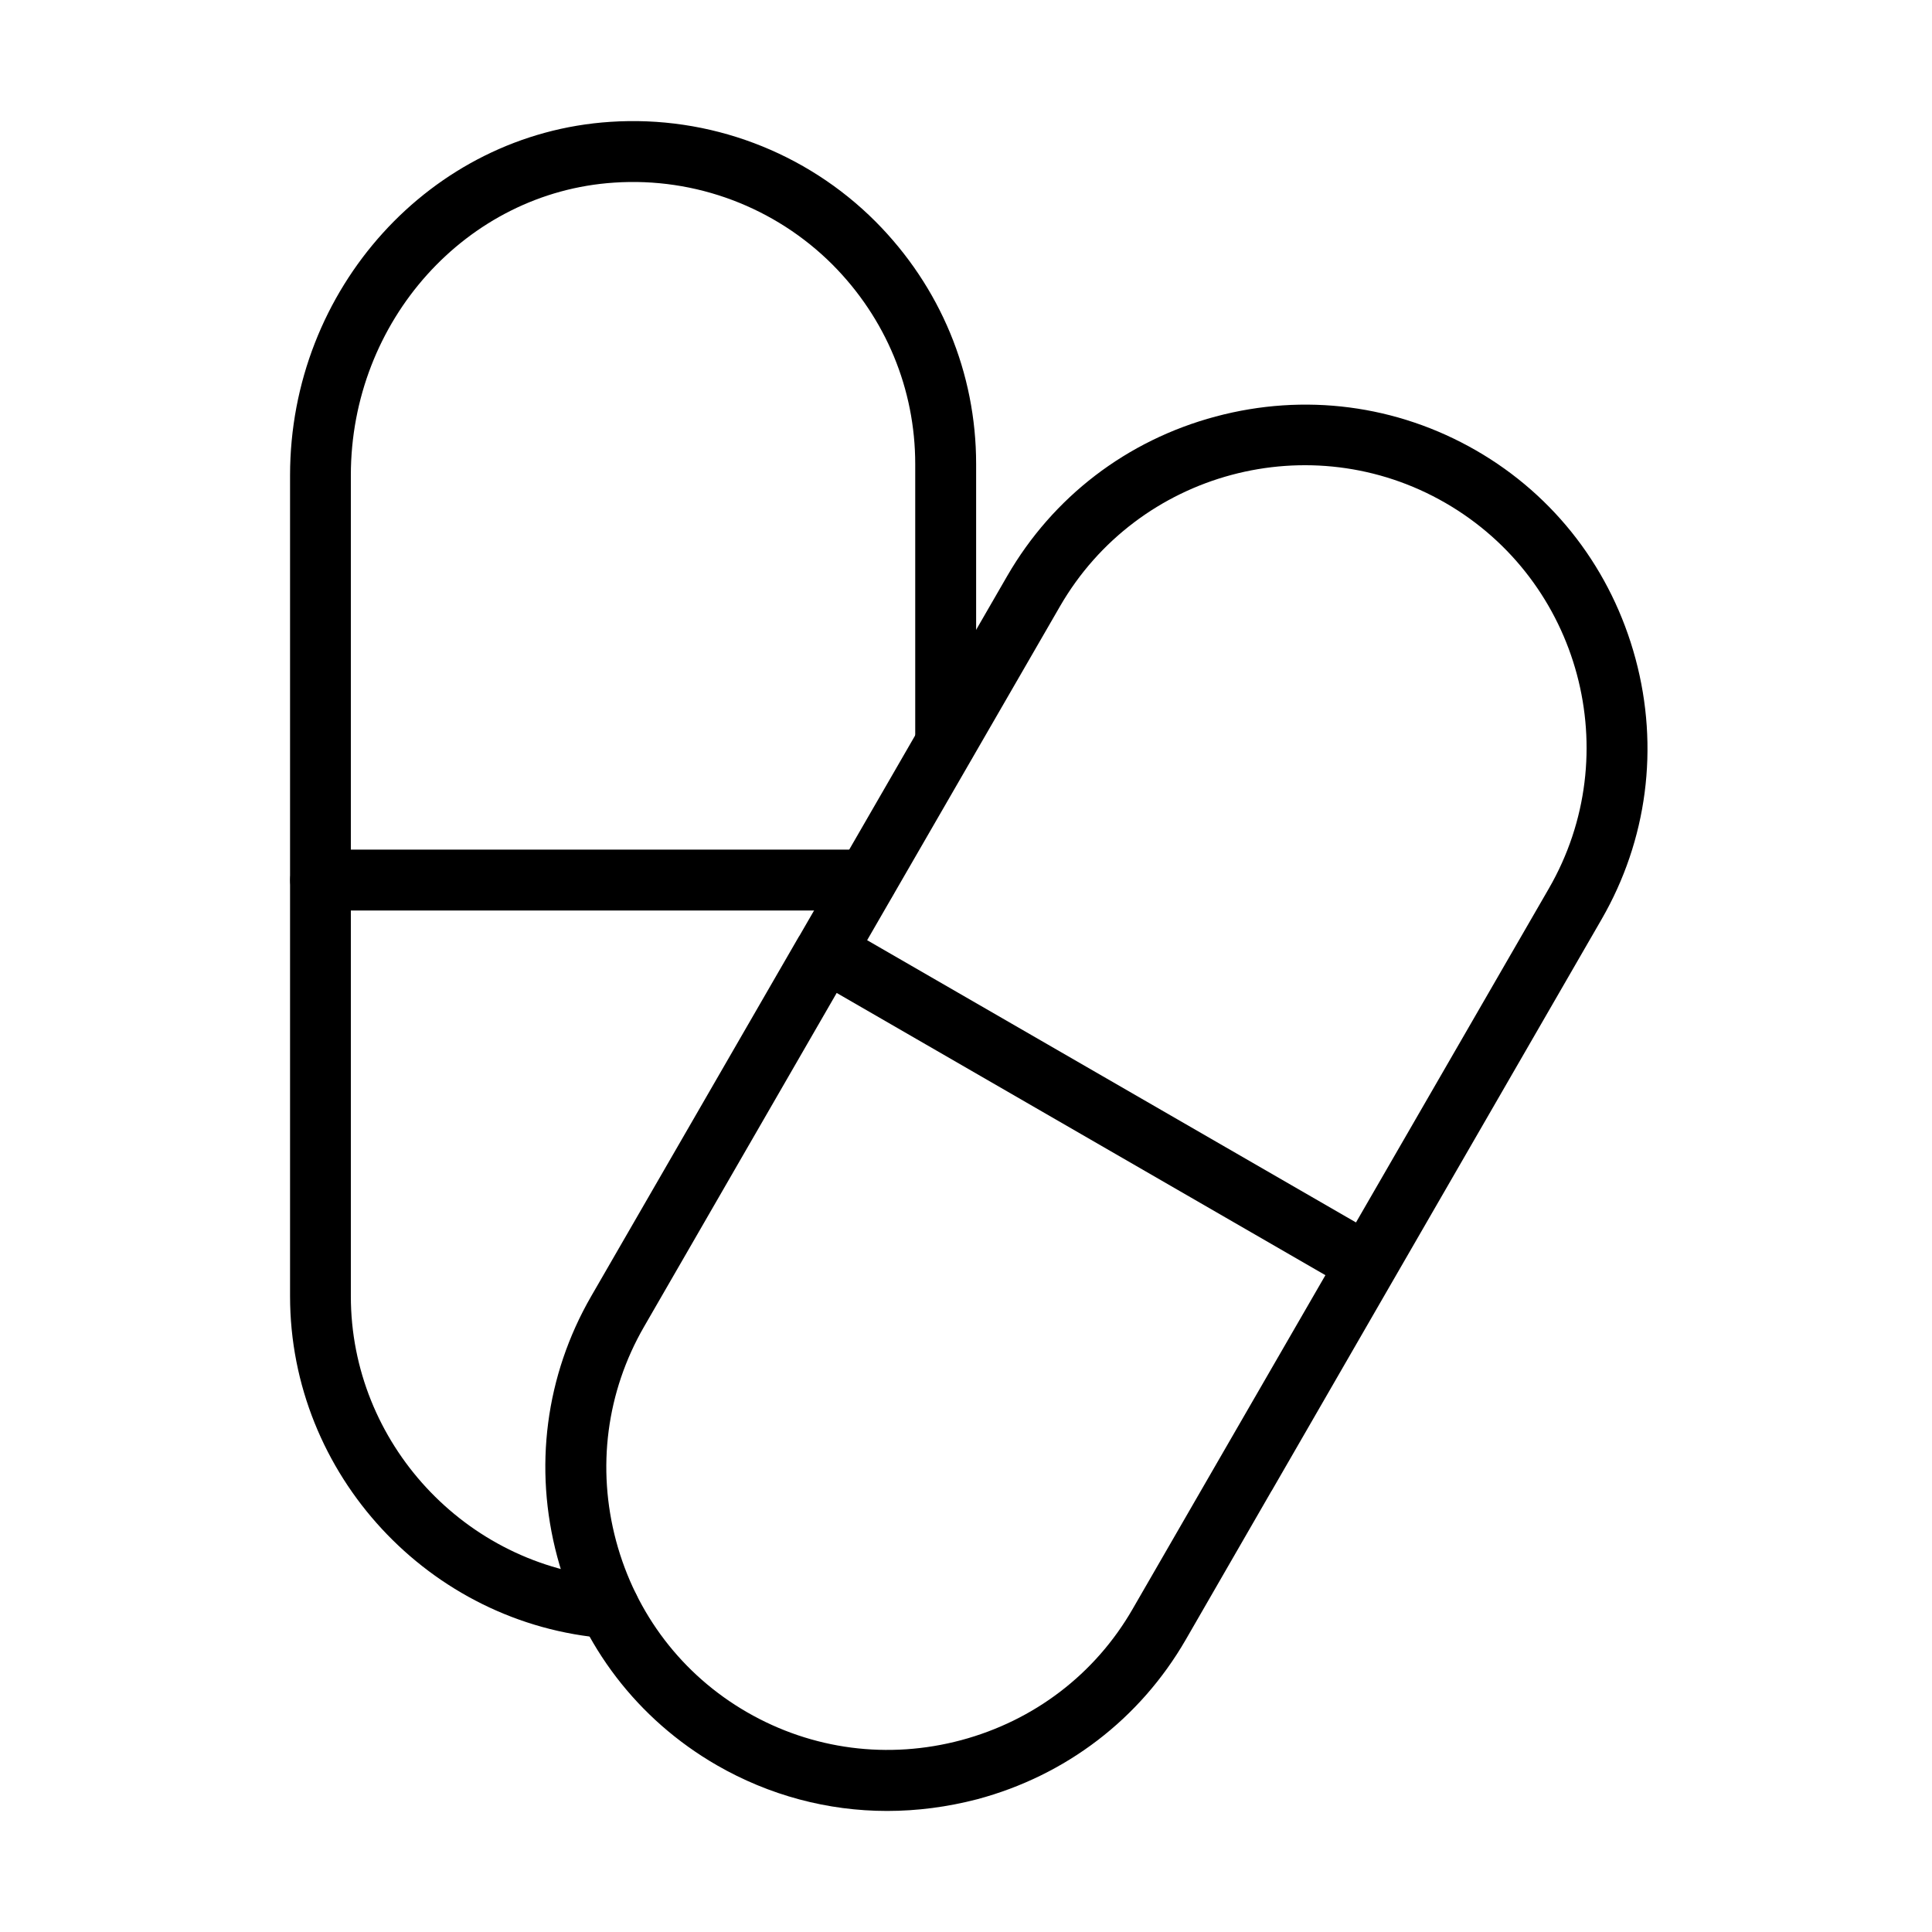 <?xml version="1.0" encoding="UTF-8"?>
<!-- Uploaded to: ICON Repo, www.svgrepo.com, Generator: ICON Repo Mixer Tools -->
<svg fill="#000000" width="800px" height="800px" version="1.1" viewBox="144 144 512 512" xmlns="http://www.w3.org/2000/svg">
 <g>
  <path d="m305.41 578.2c-0.195 0-0.414 0-0.605-0.031-47.07-3.648-83.938-43.484-83.938-90.648v-217.55c0-49.422 37.281-90.582 84.867-93.68 26.18-1.742 51.812 7.906 70.309 26.438 17.176 17.27 26.641 40.094 26.641 64.242v73.828c0 4.457-3.617 8.07-8.07 8.07-4.457 0-8.07-3.613-8.07-8.07v-73.828c0-19.855-7.789-38.641-21.926-52.848-15.207-15.203-36.32-23.18-57.852-21.727-39.125 2.551-69.789 36.641-69.789 77.574v217.55c0 38.805 30.309 71.539 69.016 74.574 4.457 0.355 7.781 4.227 7.426 8.684-0.289 4.195-3.812 7.422-8.008 7.422z"/>
  <path d="m373.59 385.3h-144.62c-4.457 0-8.07-3.613-8.07-8.07 0-4.453 3.613-8.07 8.07-8.07h144.62c4.457 0 8.074 3.617 8.074 8.07 0 4.488-3.617 8.07-8.074 8.07z"/>
  <path d="m379.09 623.92c-15.719 0-31.215-4.102-45.16-12.141-20.949-12.105-35.965-31.699-42.258-55.234-6.297-23.531-3.098-48.035 8.977-68.988l55.012-95.262c0.031-0.066 0.062-0.129 0.125-0.195 0.066-0.062 0.07-0.129 0.133-0.195l55.004-95.262c12.109-20.953 31.699-35.961 55.234-42.258 23.535-6.297 48.012-3.102 68.996 8.973 20.98 12.074 35.953 31.734 42.281 55.234 6.328 23.504 3.106 48.039-8.969 68.988l-55.043 95.332c-0.031 0.031-0.062 0.094-0.094 0.16l-32.316 56.008s-0.008 0-0.039 0.031l-22.754 39.453c-12.105 20.949-31.707 35.961-55.238 42.254-7.941 2.066-15.949 3.102-23.891 3.102zm-13.359-216.78-51.07 88.484c-9.941 17.242-12.559 37.387-7.394 56.723 5.199 19.367 17.527 35.508 34.734 45.422 17.238 9.941 37.387 12.555 56.723 7.391 19.371-5.195 35.512-17.527 45.422-34.734l22.793-39.484 28.309-49.004zm8.07-13.977 129.55 74.797 51.105-88.484c20.629-35.703 8.332-81.547-27.375-102.18-35.703-20.629-81.543-8.328-102.17 27.379z"/>
 </g>
</svg>